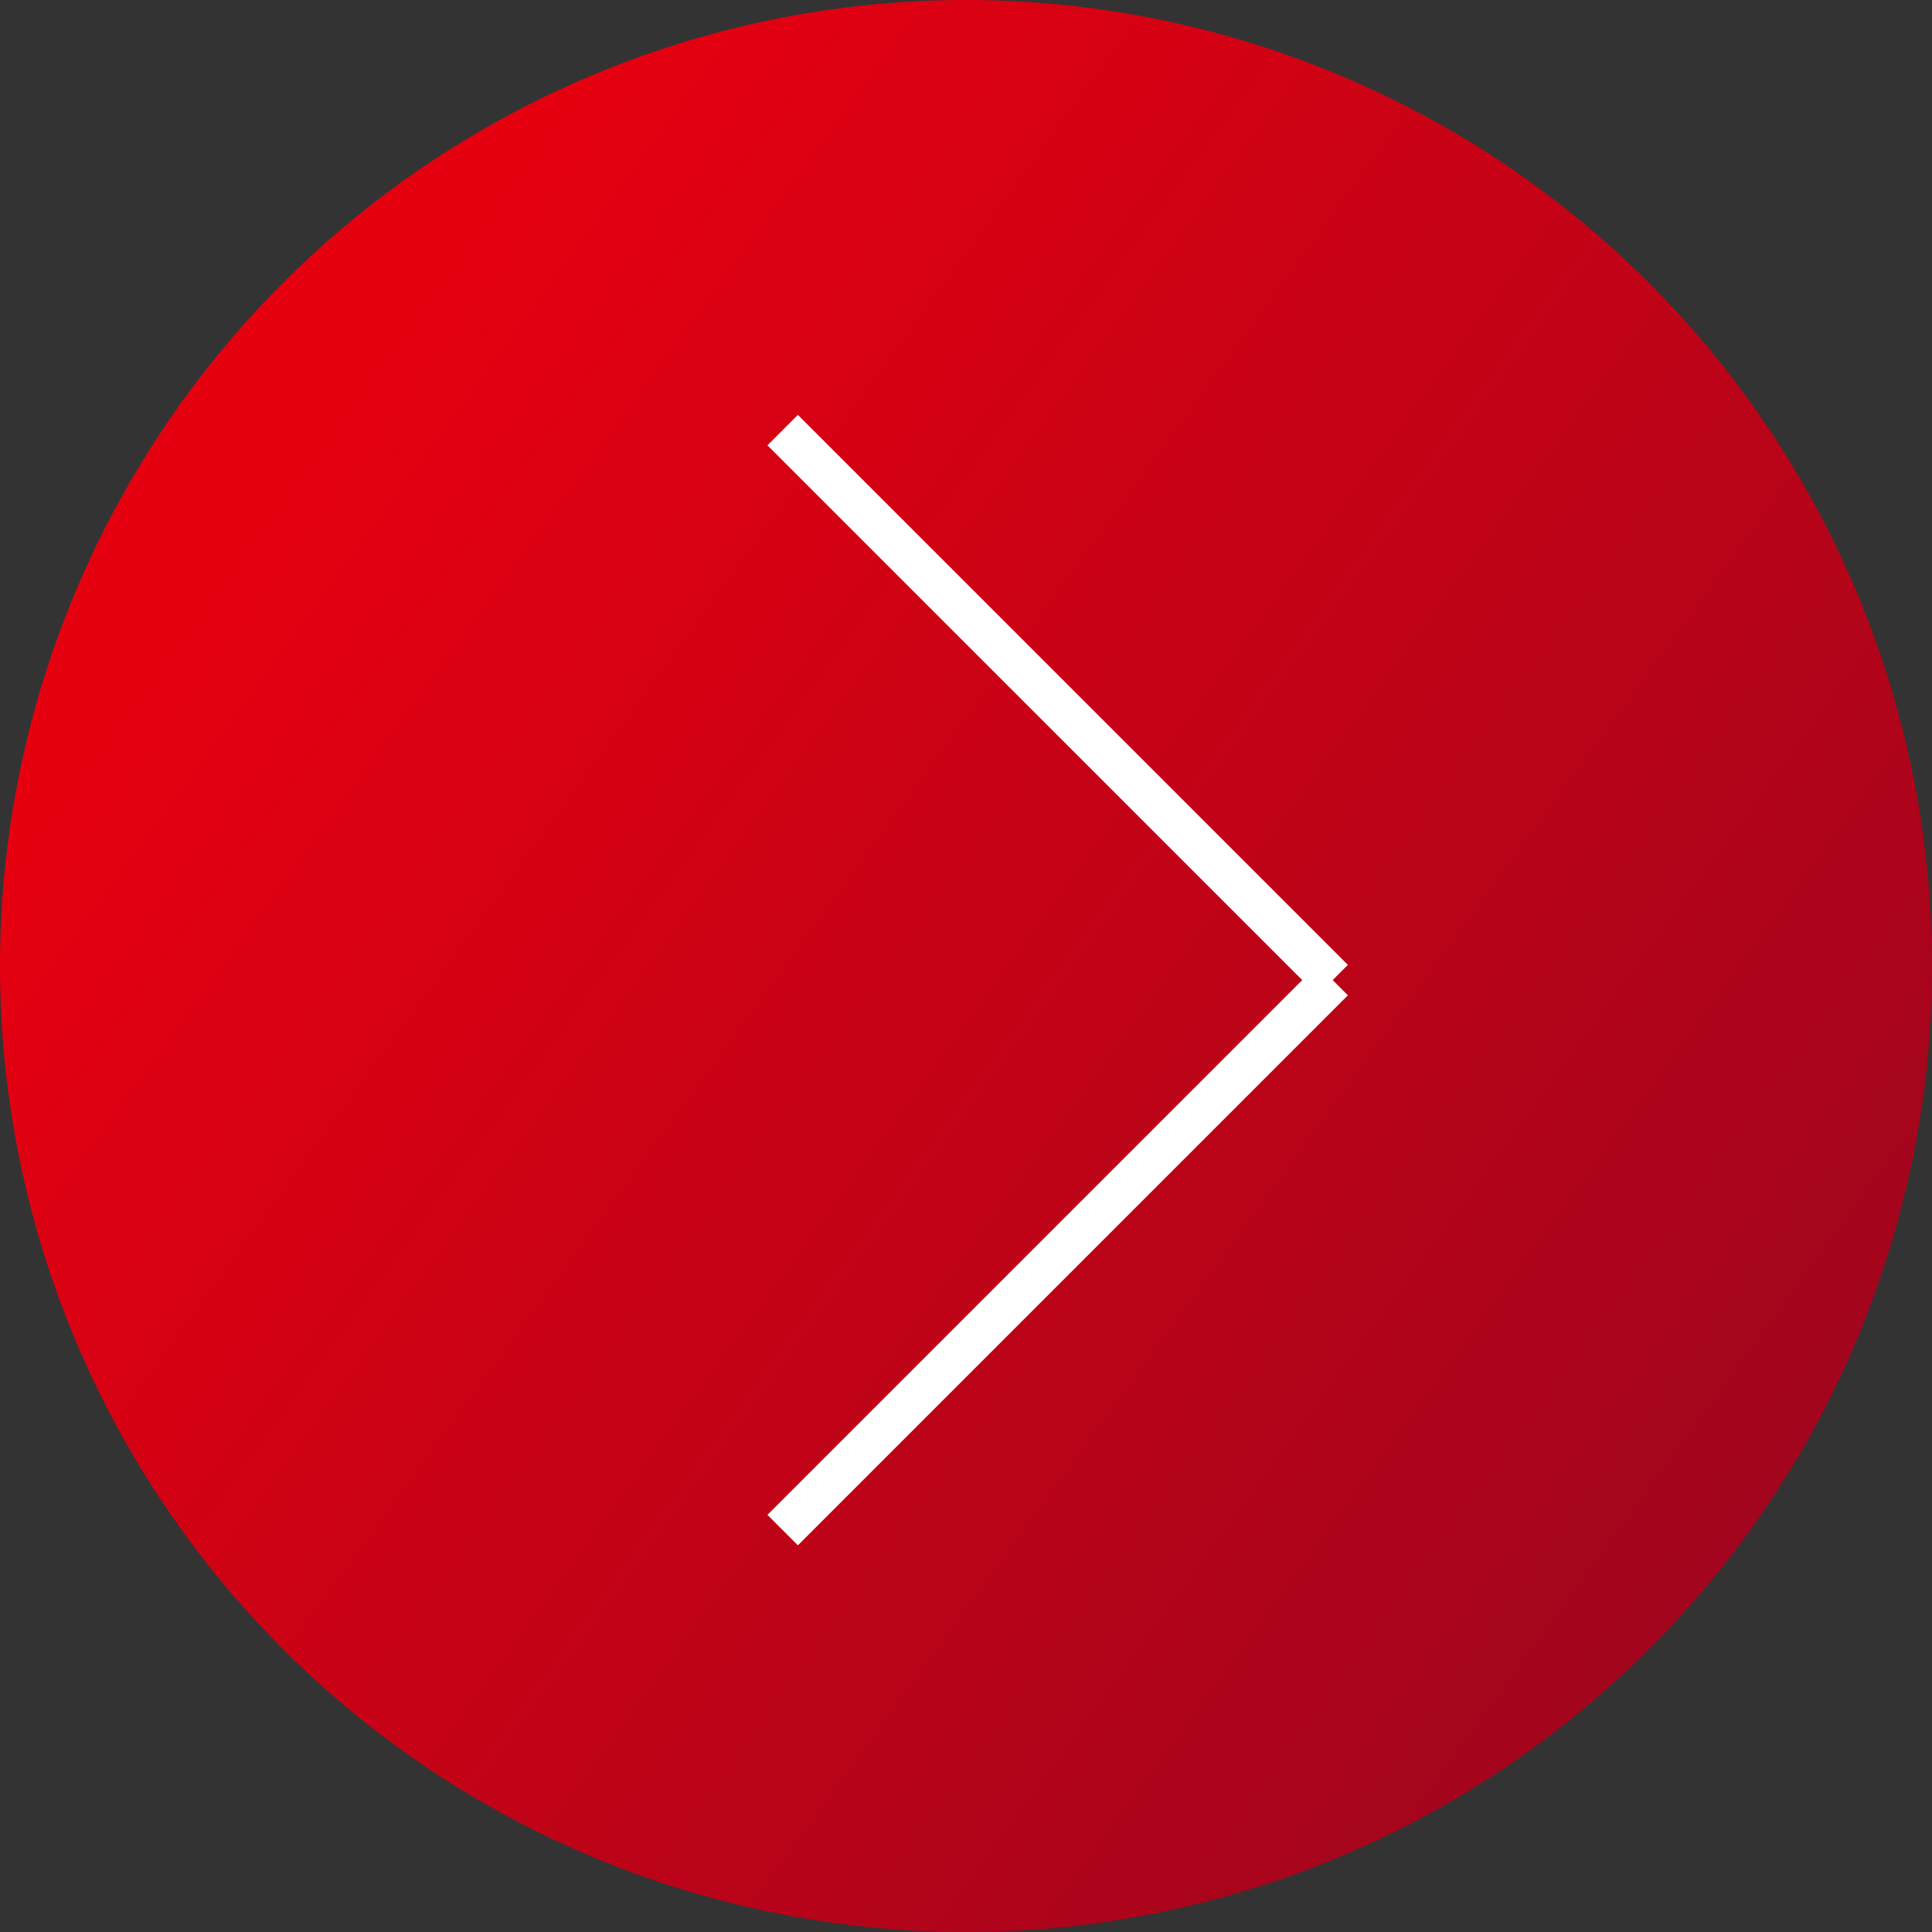<svg id="Group_10153" data-name="Group 10153" xmlns="http://www.w3.org/2000/svg" xmlns:xlink="http://www.w3.org/1999/xlink" width="89.752" height="89.752" viewBox="0 0 89.752 89.752">
  <rect x="0" y="0" width="89.752" height="89.752" fill="#333333" stroke="none"/>
  <defs>
    <linearGradient id="linear-gradient" x1="0.901" y1="0.805" x2="0.149" y2="0.257" gradientUnits="objectBoundingBox">
      <stop offset="0" stop-color="#a1051d"/>
      <stop offset="1" stop-color="#e50010"/>
    </linearGradient>
  </defs>
  <path id="Path_11604" data-name="Path 11604" d="M44.876,0A44.876,44.876,0,1,0,89.752,44.876,44.876,44.876,0,0,0,44.876,0Z" fill="url(#linear-gradient)"/>
  <g id="Group_10151" data-name="Group 10151" transform="translate(36.359 19.981)">
    <line id="Line_136" data-name="Line 136" x2="25.55" y2="25.55" transform="translate(0 0)" fill="none" stroke="#fff" stroke-width="2"/>
    <line id="Line_137" data-name="Line 137" y1="25.55" x2="25.55" transform="translate(0 25.55)" fill="none" stroke="#fff" stroke-width="2"/>
  </g>
</svg>
